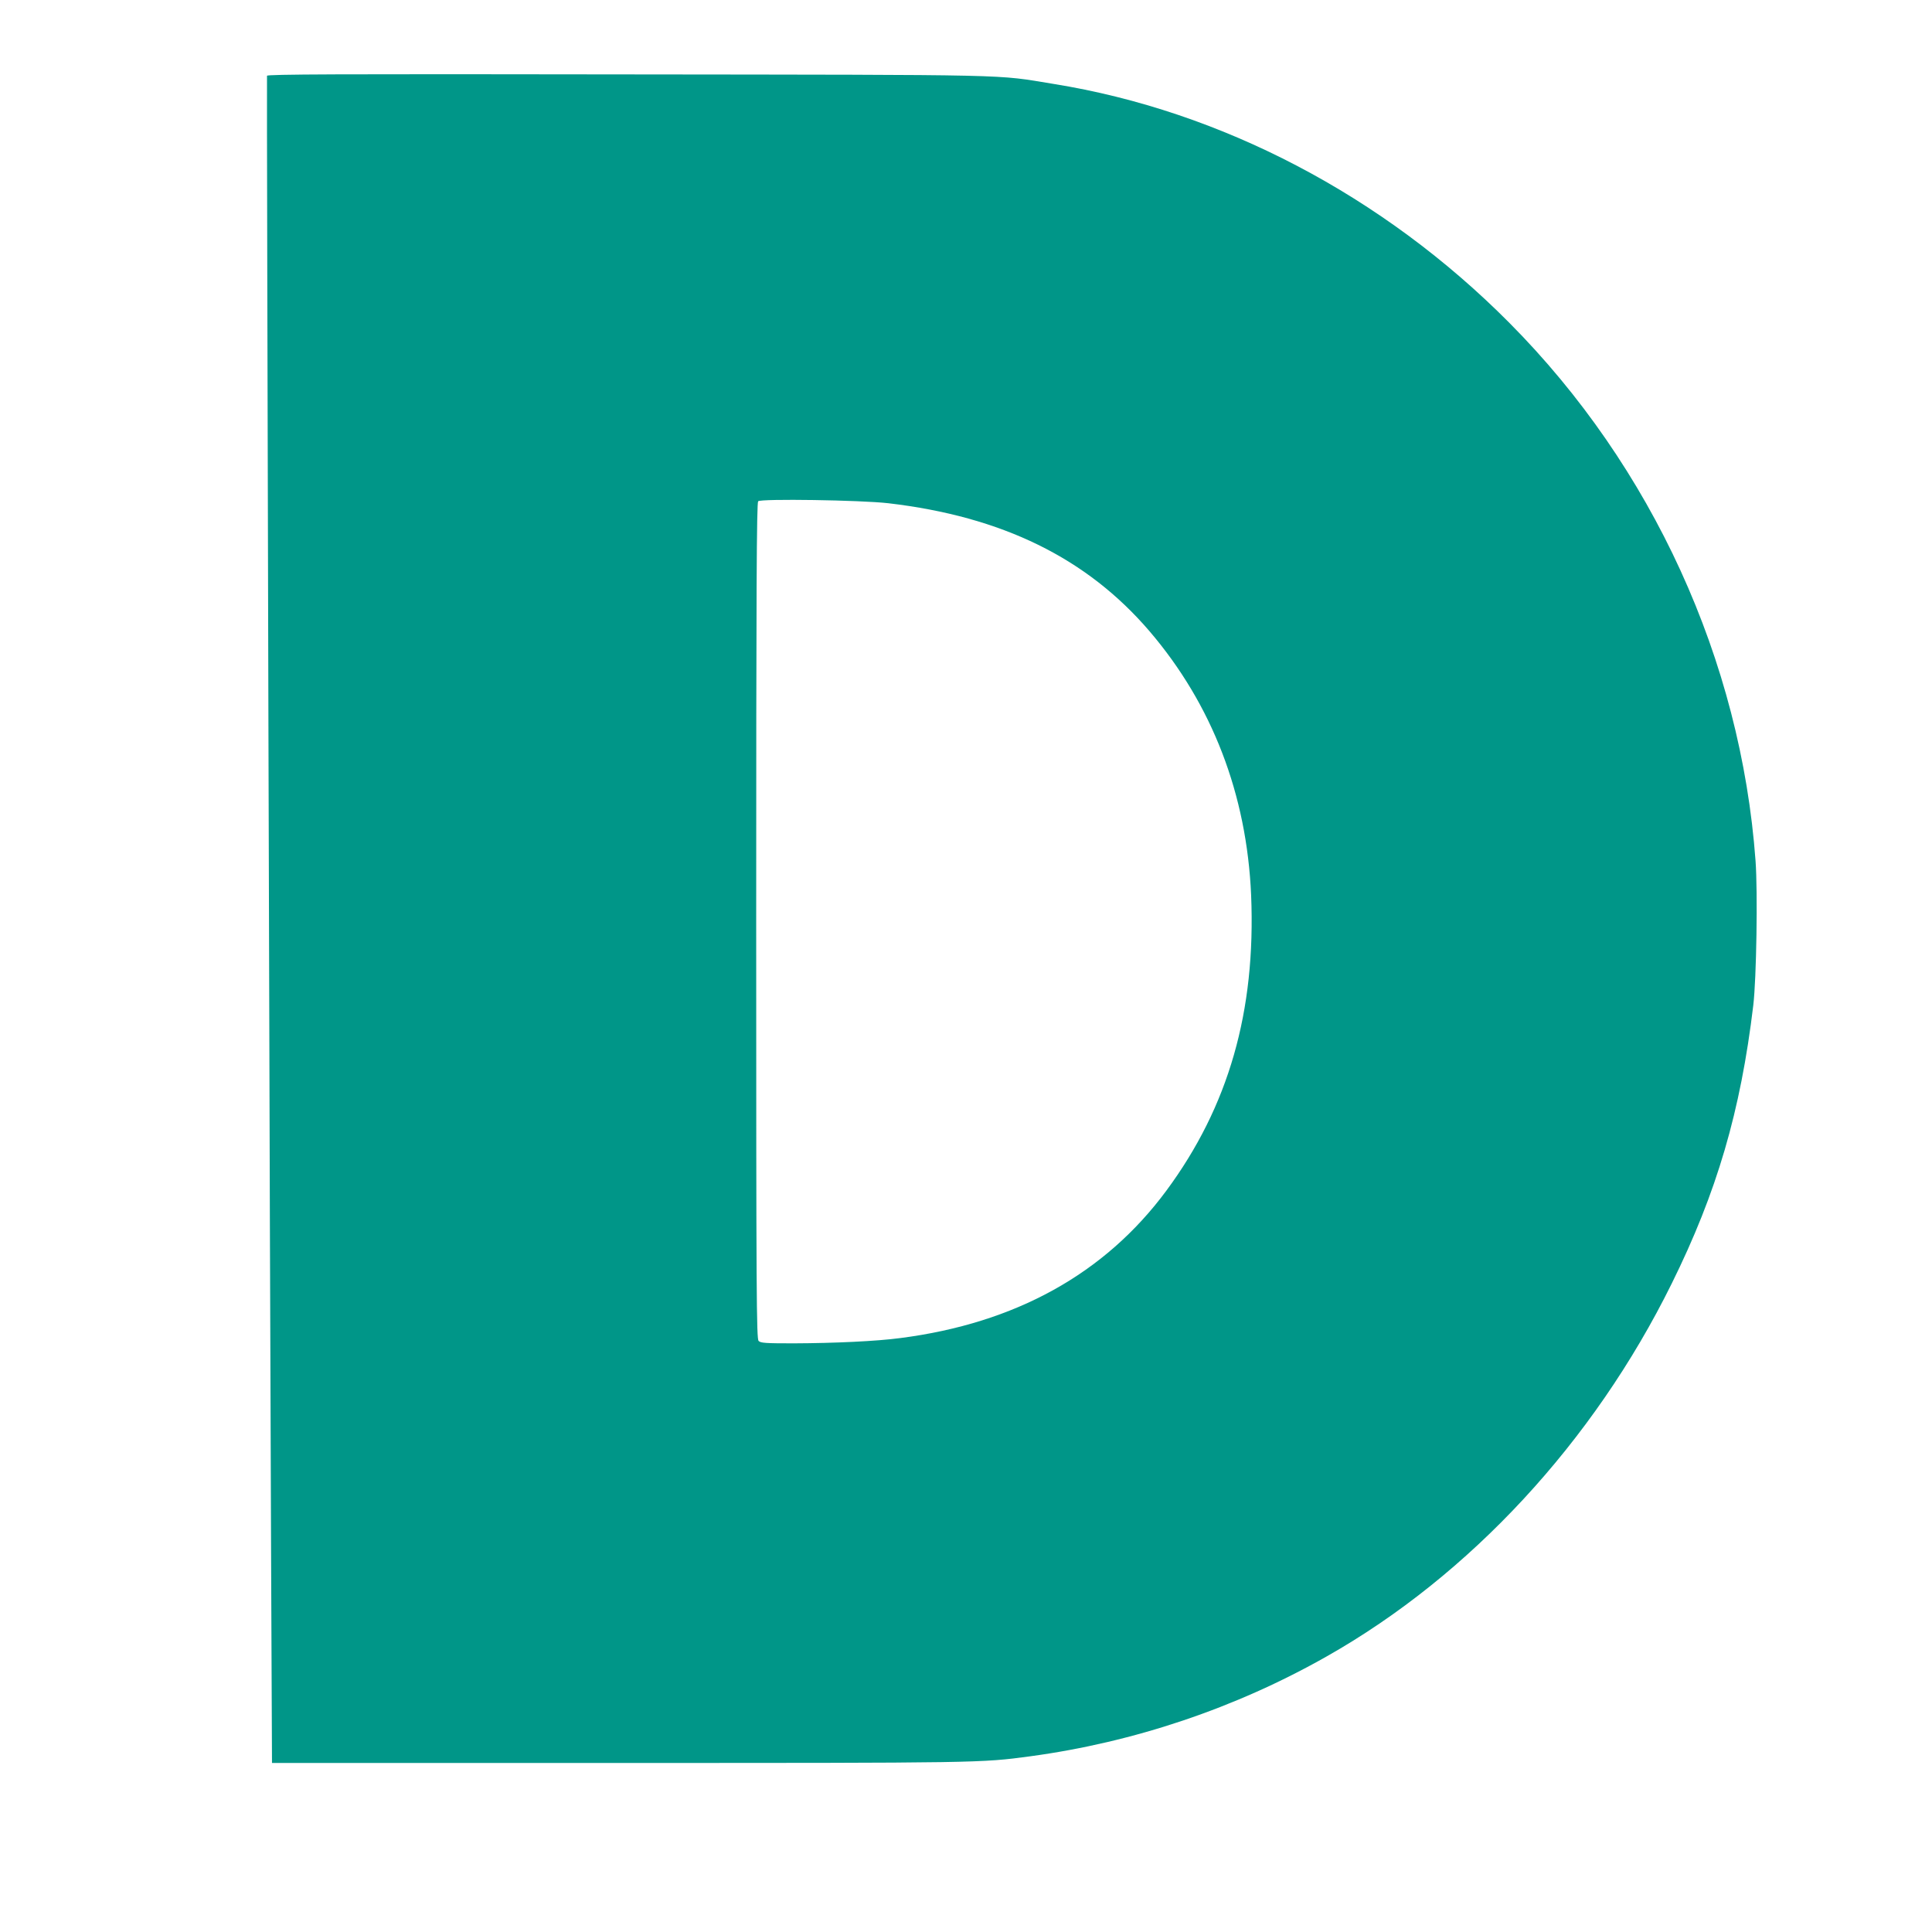 <?xml version="1.0" standalone="no"?>
<!DOCTYPE svg PUBLIC "-//W3C//DTD SVG 20010904//EN"
 "http://www.w3.org/TR/2001/REC-SVG-20010904/DTD/svg10.dtd">
<svg version="1.0" xmlns="http://www.w3.org/2000/svg"
 width="1280pt" height="1280pt" viewBox="0 0 1280 1280"
 preserveAspectRatio="xMidYMid meet">
<g transform="translate(0,1280) scale(0.1,-0.1)"
fill="#009688" stroke="none">
<path d="M1769 12298 c-3 -45 19 -8145 27 -9785 l6 -1393 2287 0 c2403 0 2410
0 2736 44 687 93 1360 319 1965 662 949 537 1768 1422 2285 2469 300 606 457
1143 541 1845 21 177 30 751 15 956 -97 1328 -684 2612 -1631 3565 -836 842
-1908 1404 -3020 1583 -392 64 -214 60 -2827 63 -1931 3 -2383 1 -2384 -9z
m4116 -2832 c754 -88 1315 -363 1730 -847 416 -486 645 -1082 674 -1749 32
-770 -149 -1401 -562 -1959 -407 -550 -1000 -878 -1762 -976 -157 -21 -437
-34 -707 -35 -184 0 -219 2 -232 16 -14 14 -16 280 -16 2783 0 2200 3 2770 13
2780 17 18 679 8 862 -13z"/>
</g>
</svg>
